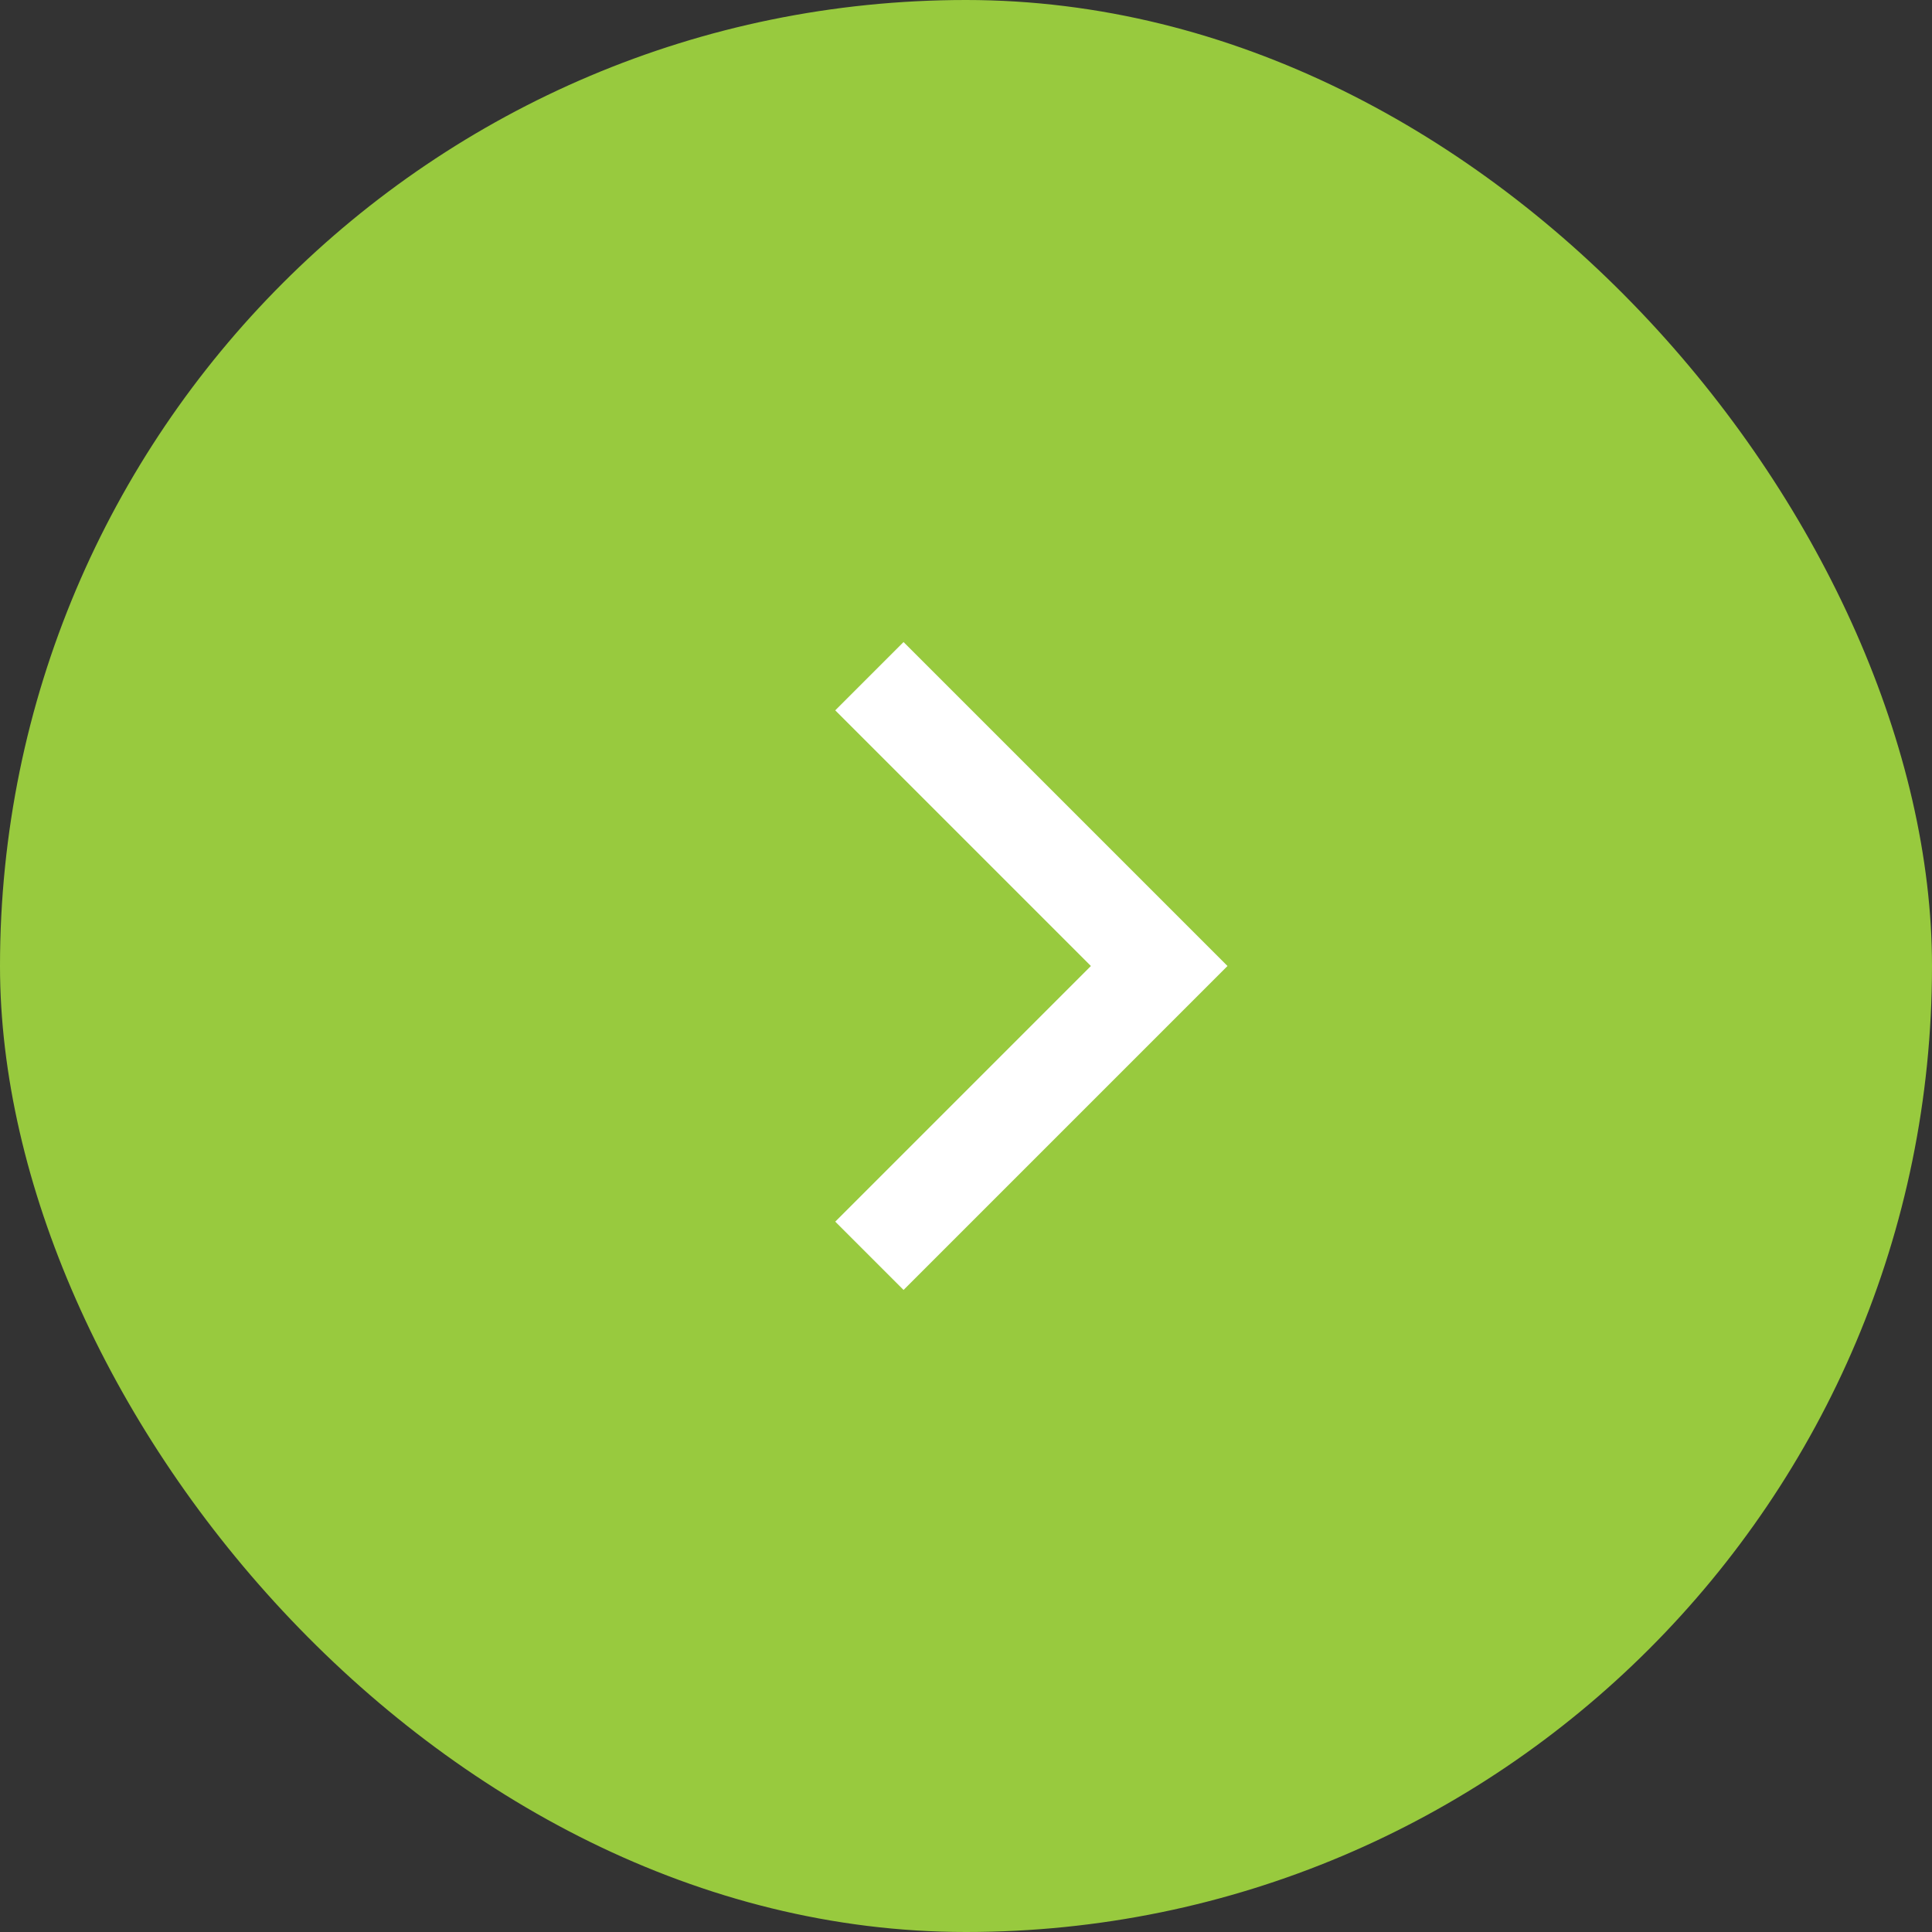 <svg xmlns="http://www.w3.org/2000/svg" width="40" height="40" viewBox="0 0 40 40" fill="none"><rect x="0" y="0" width="40" height="40" fill="#333333" stroke="none"/><g id="Frame 3"><rect width="40" height="40" rx="20" fill="#98CA3E"></rect><path id="Vector 1" d="M18 14L24 20L18 26" stroke="white" stroke-width="2"></path></g></svg>